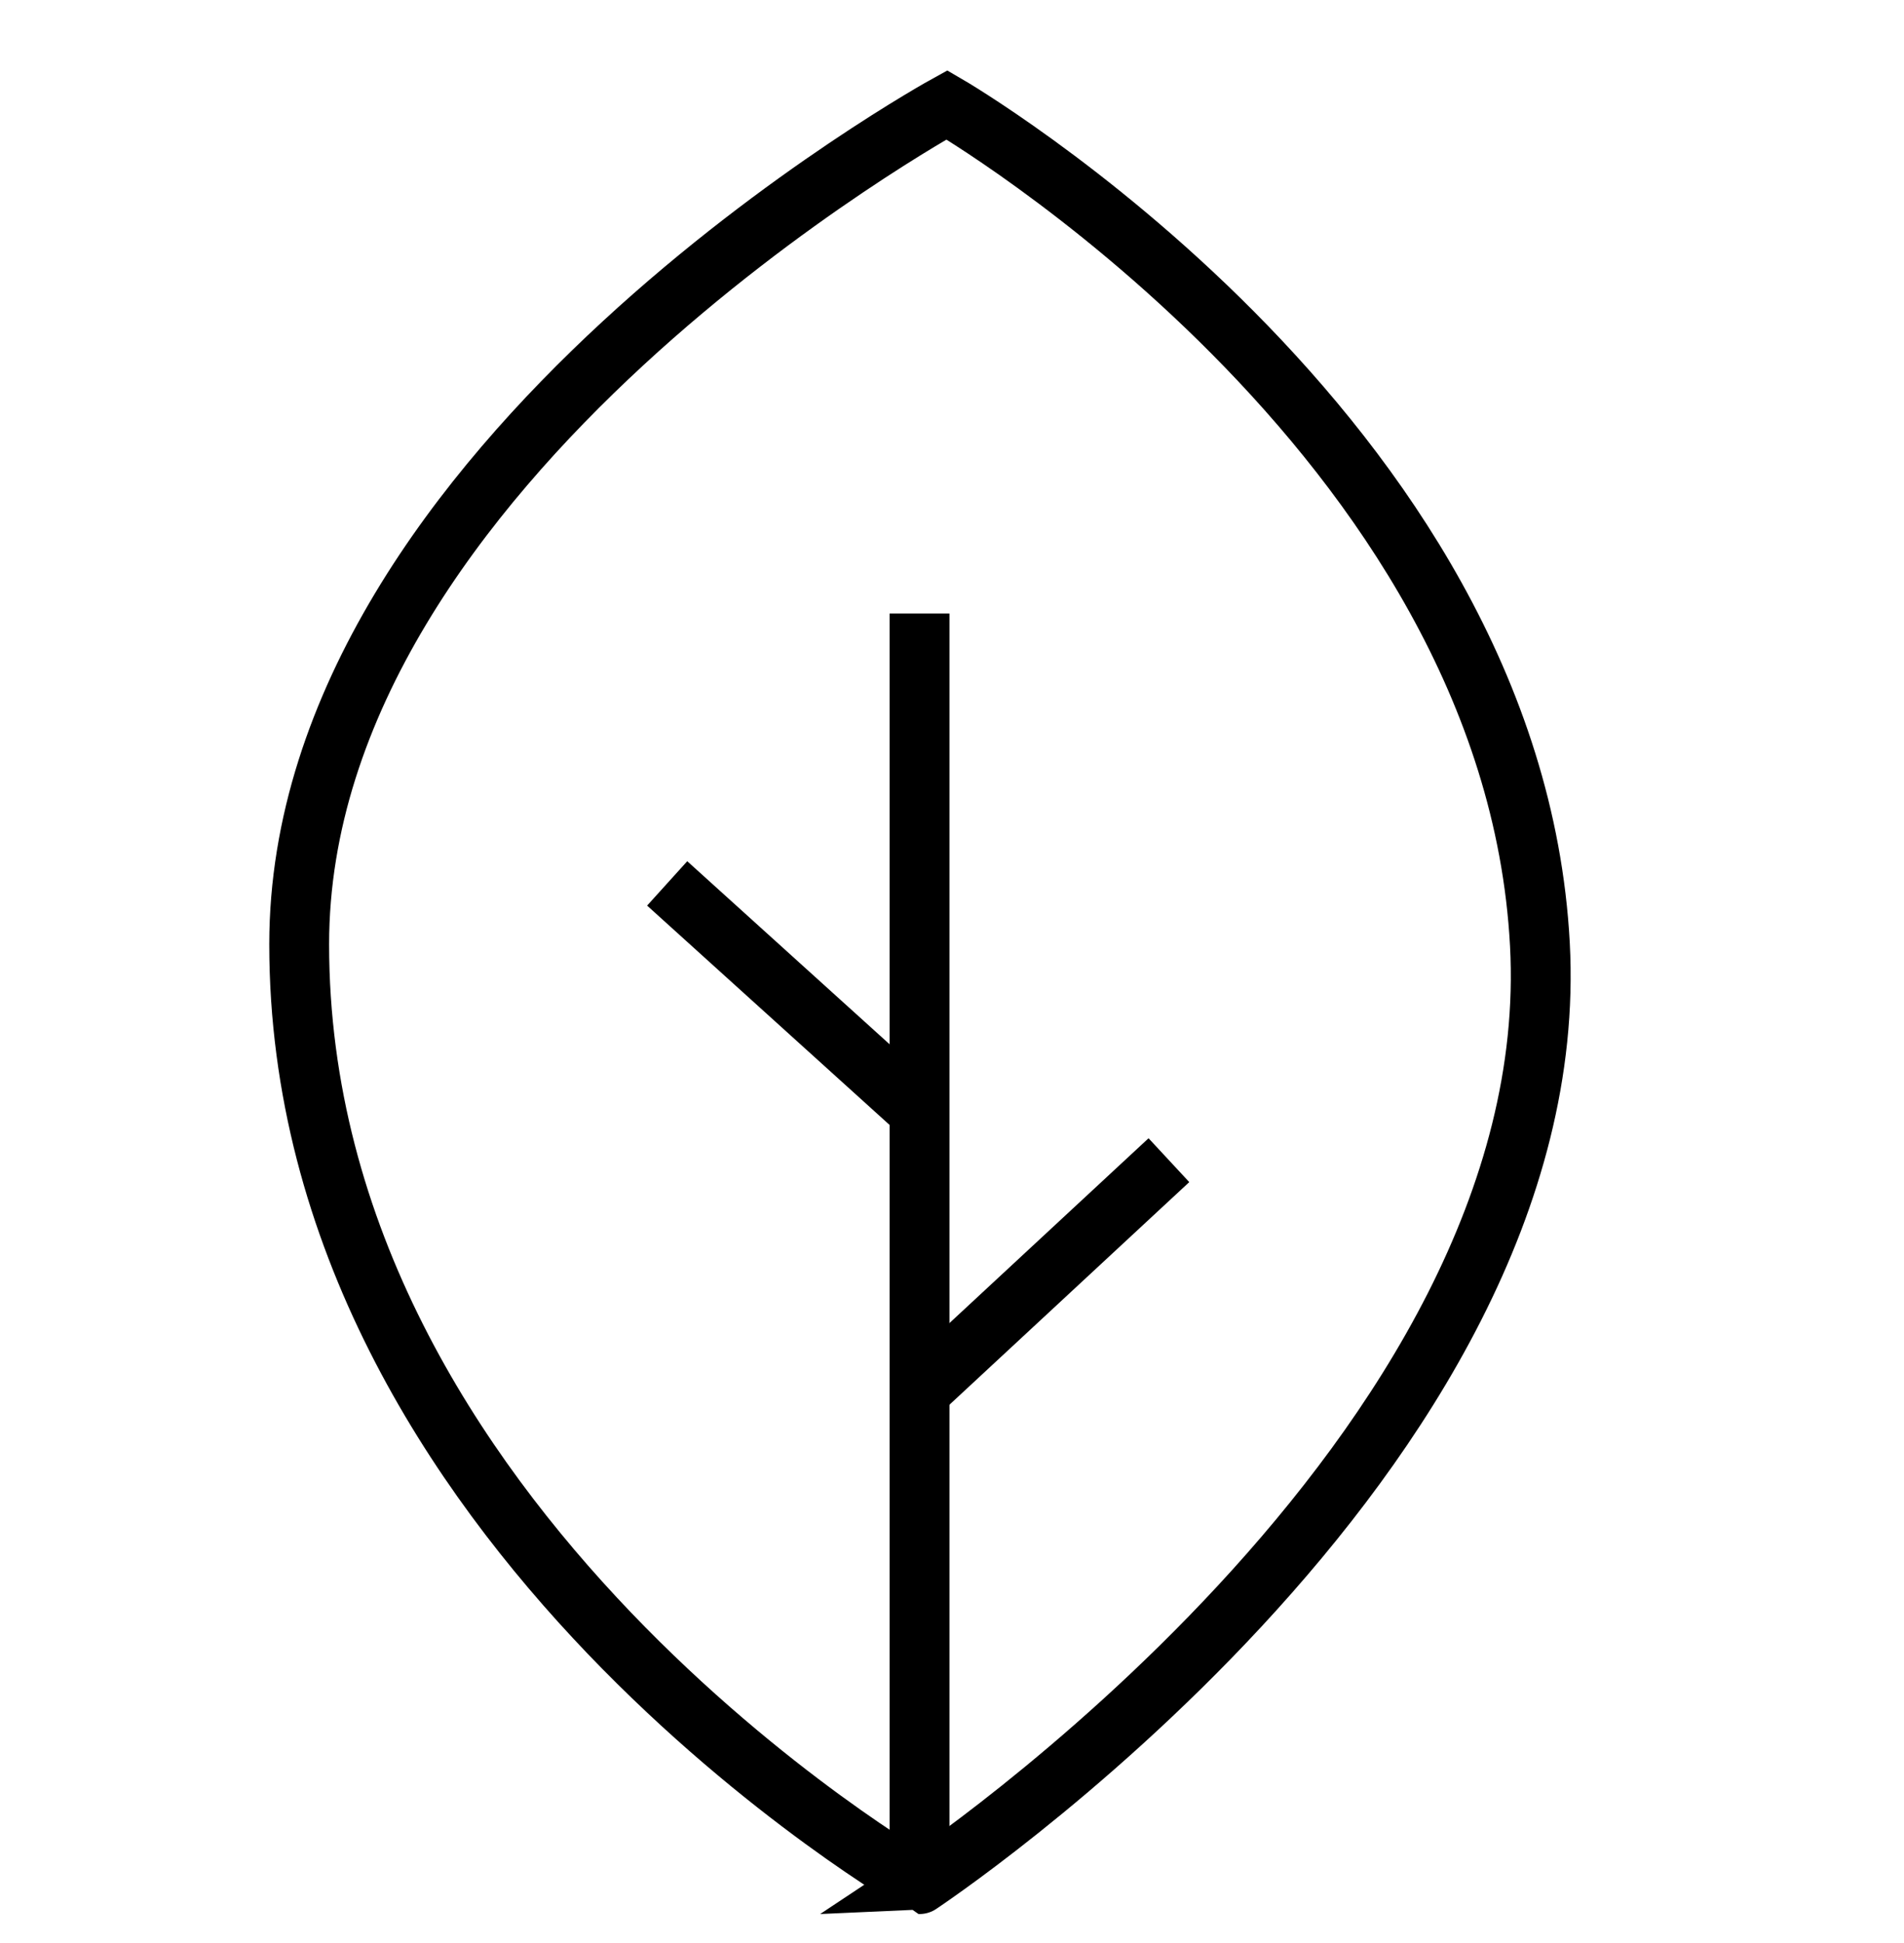 <?xml version="1.0" encoding="utf-8"?>
<!-- Generator: Adobe Illustrator 25.4.1, SVG Export Plug-In . SVG Version: 6.00 Build 0)  -->
<svg version="1.1" id="图层_1" xmlns="http://www.w3.org/2000/svg" xmlns:xlink="http://www.w3.org/1999/xlink" x="0px" y="0px"
	 viewBox="0 0 127.28 129.89" style="enable-background:new 0 0 127.28 129.89;" xml:space="preserve">
<style type="text/css">
	.st0{fill:none;stroke:#000000;stroke-width:4;stroke-miterlimit:10;}
</style>
<g>
	<path class="st0" d="M63.3,7.01c0,0,37.81,21.96,39.64,56.11c1.83,34.15-41.47,62.82-41.47,62.82S20,102.15,20,63.12
		C20,30.8,63.3,7.01,63.3,7.01z"/>
	<line class="st0" x1="61.47" y1="41.01" x2="61.47" y2="125.78"/>
	<line class="st0" x1="44.6" y1="59.05" x2="61.68" y2="74.5"/>
	<line class="st0" x1="78.14" y1="77.55" x2="61.27" y2="93.21"/>
</g>
</svg>
